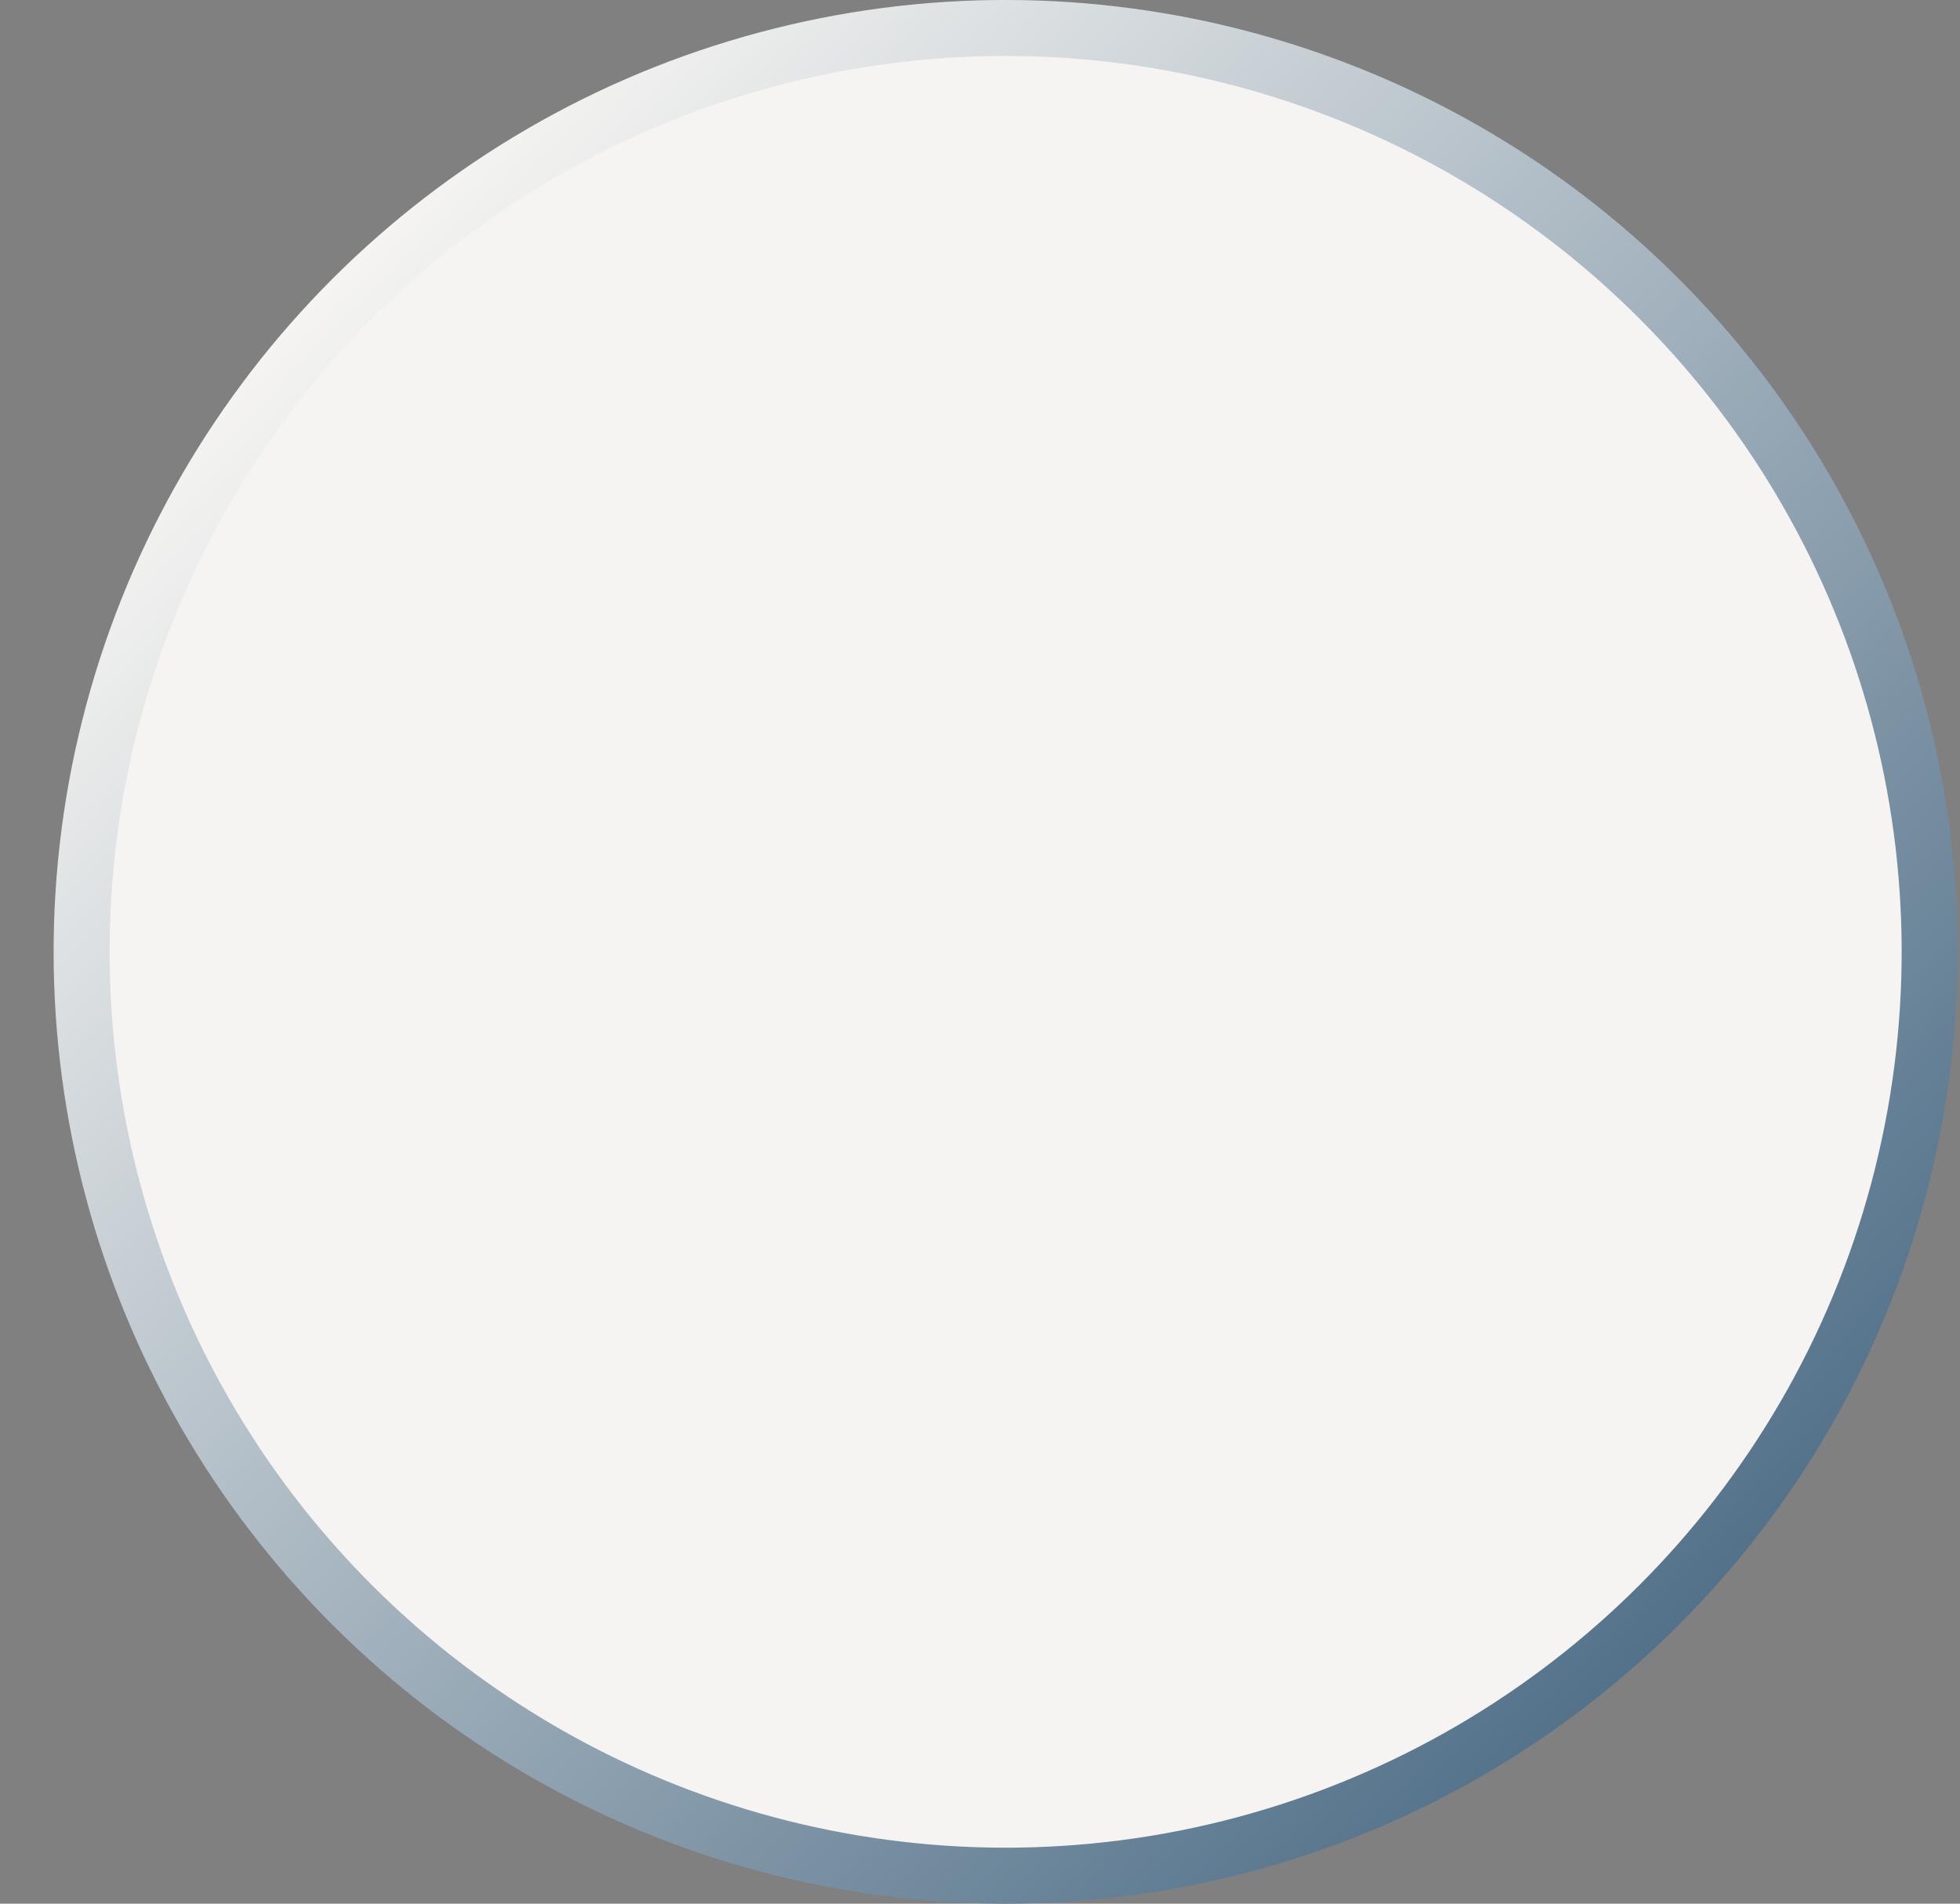 <?xml version="1.0" encoding="UTF-8"?> <svg xmlns="http://www.w3.org/2000/svg" width="35" height="34" viewBox="0 0 35 34" fill="none"><rect x="0" y="0" width="35" height="34" fill="#808080" stroke="none"/><circle cx="17.958" cy="17" r="16.5" transform="rotate(135 17.958 17)" fill="#F5F4F2" stroke="url(#paint0_linear_371_225)"></circle><defs><linearGradient id="paint0_linear_371_225" x1="17.548" y1="-10.888" x2="17.958" y2="34" gradientUnits="userSpaceOnUse"><stop stop-color="#1F4869"></stop><stop offset="1" stop-color="#F5F4F2"></stop></linearGradient></defs></svg> 